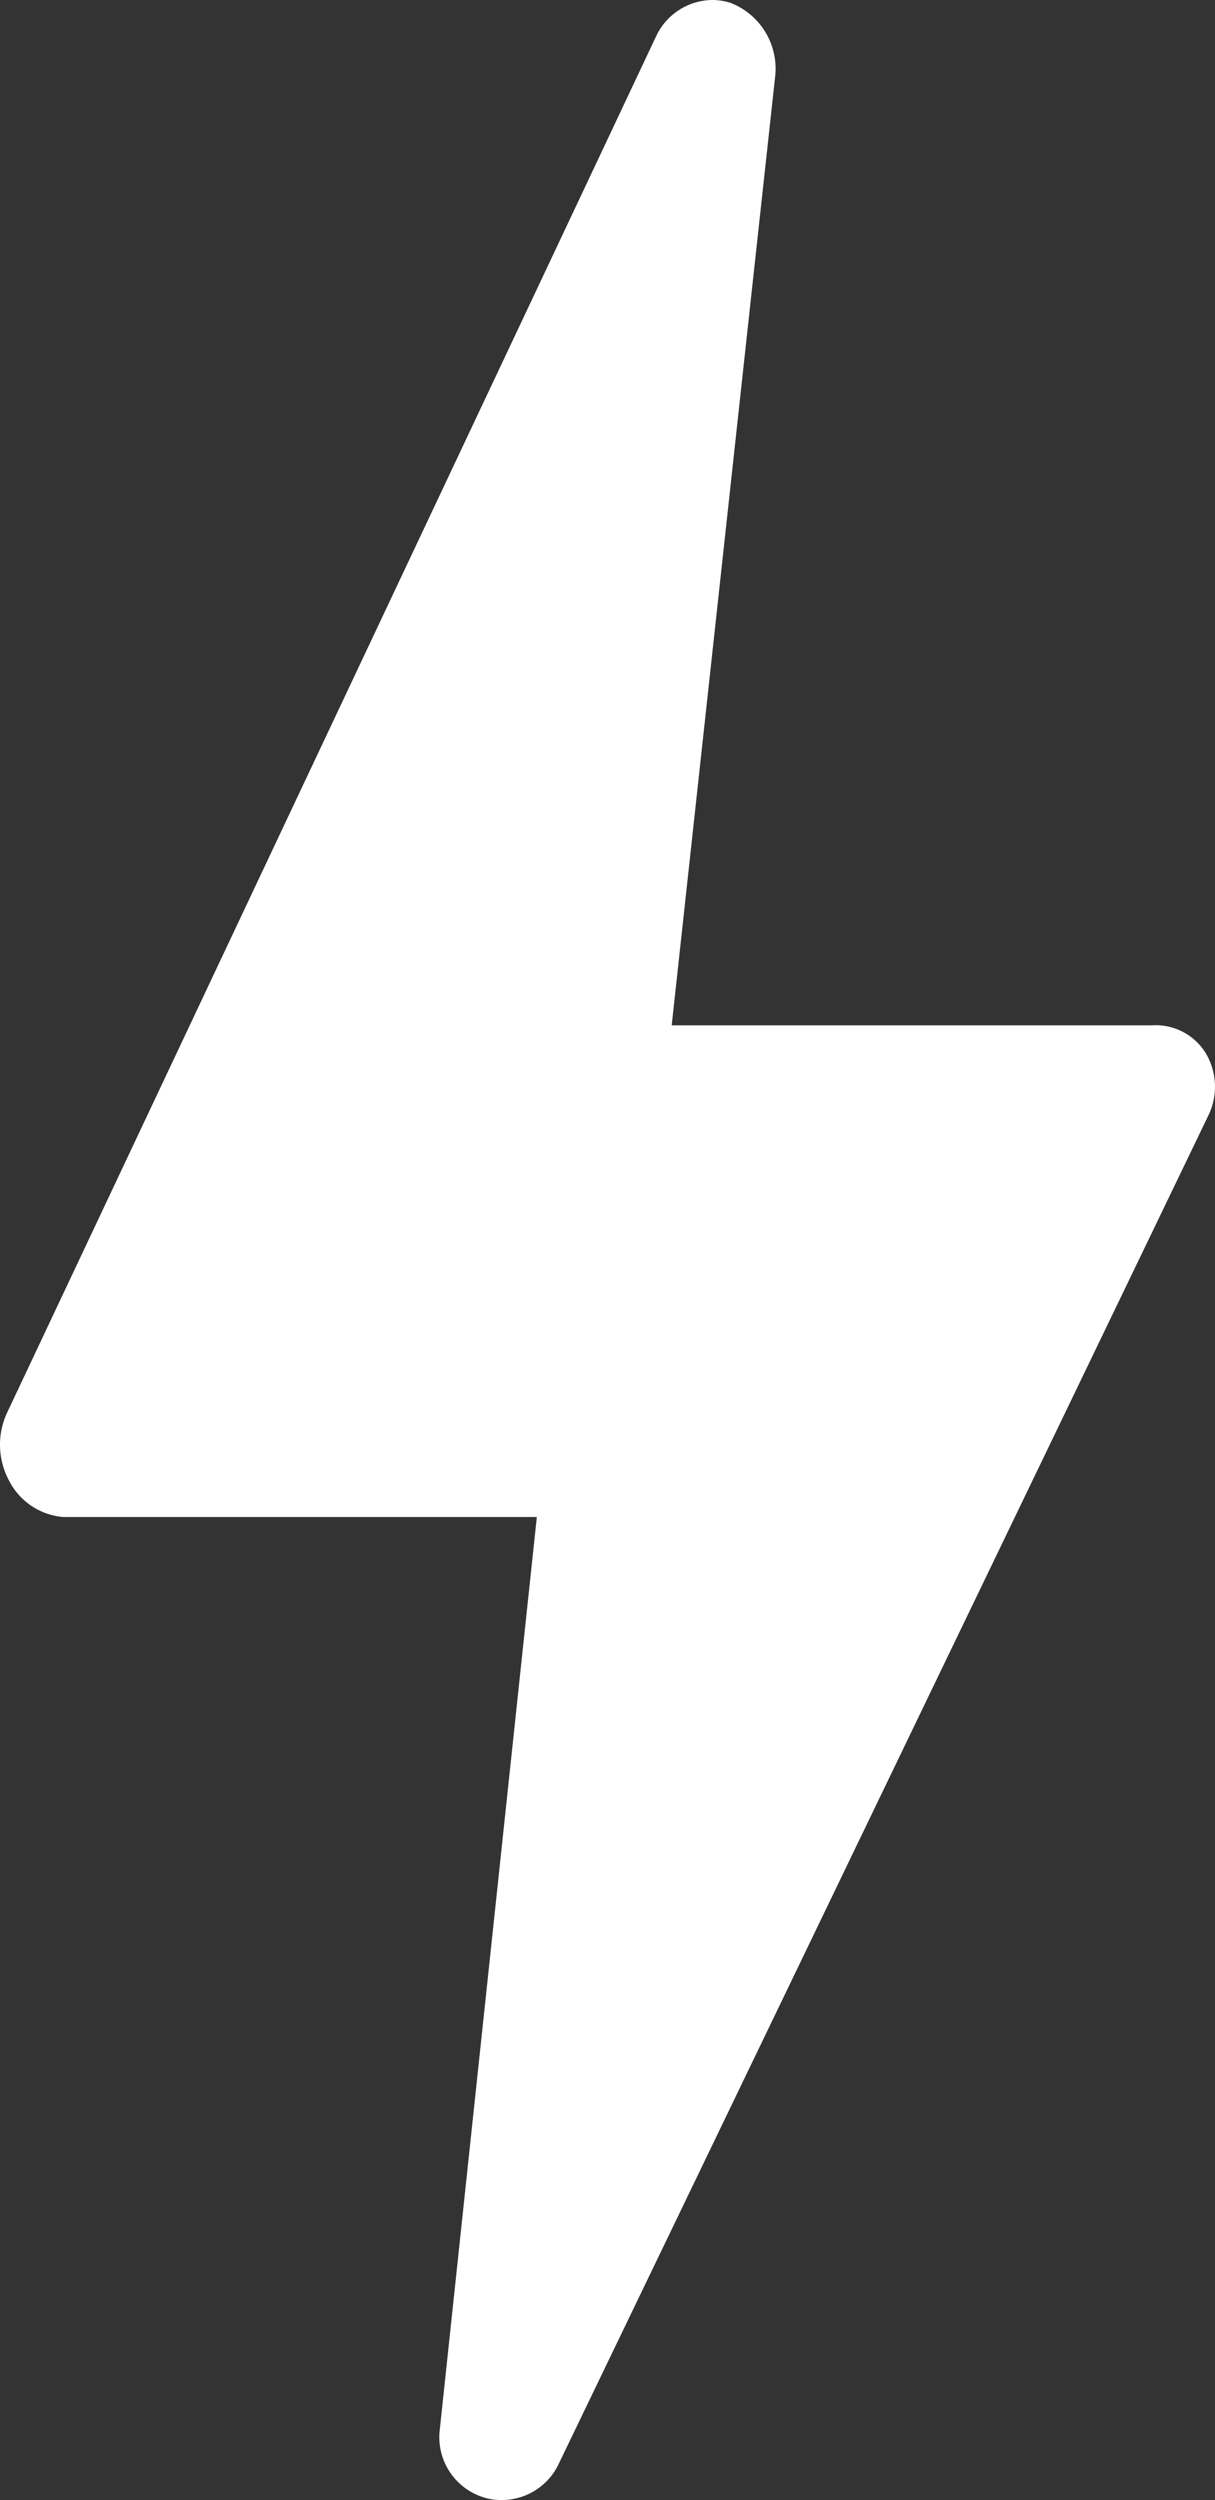 <svg xmlns="http://www.w3.org/2000/svg" width="23.515" height="48.385" viewBox="0 0 23.515 48.385">
  <rect x="0" y="0" width="23.515" height="48.385" fill="#333333" stroke="none"/>
  <path id="Trazado_33228" data-name="Trazado 33228" d="M23.381,21.6a1.272,1.272,0,0,0-.047-1.22,1.138,1.138,0,0,0-1.043-.536H13L15,1.5A1.367,1.367,0,0,0,14.135.054,1.2,1.2,0,0,0,13.781,0a1.216,1.216,0,0,0-1.089.716L.129,27.359A1.469,1.469,0,0,0,.183,28.67a1.294,1.294,0,0,0,1.041.69H10.39L8.512,47.019a1.219,1.219,0,0,0,.863,1.319,1.138,1.138,0,0,0,.352.047,1.218,1.218,0,0,0,1.089-.706Z" fill="#fff"/>
</svg>

